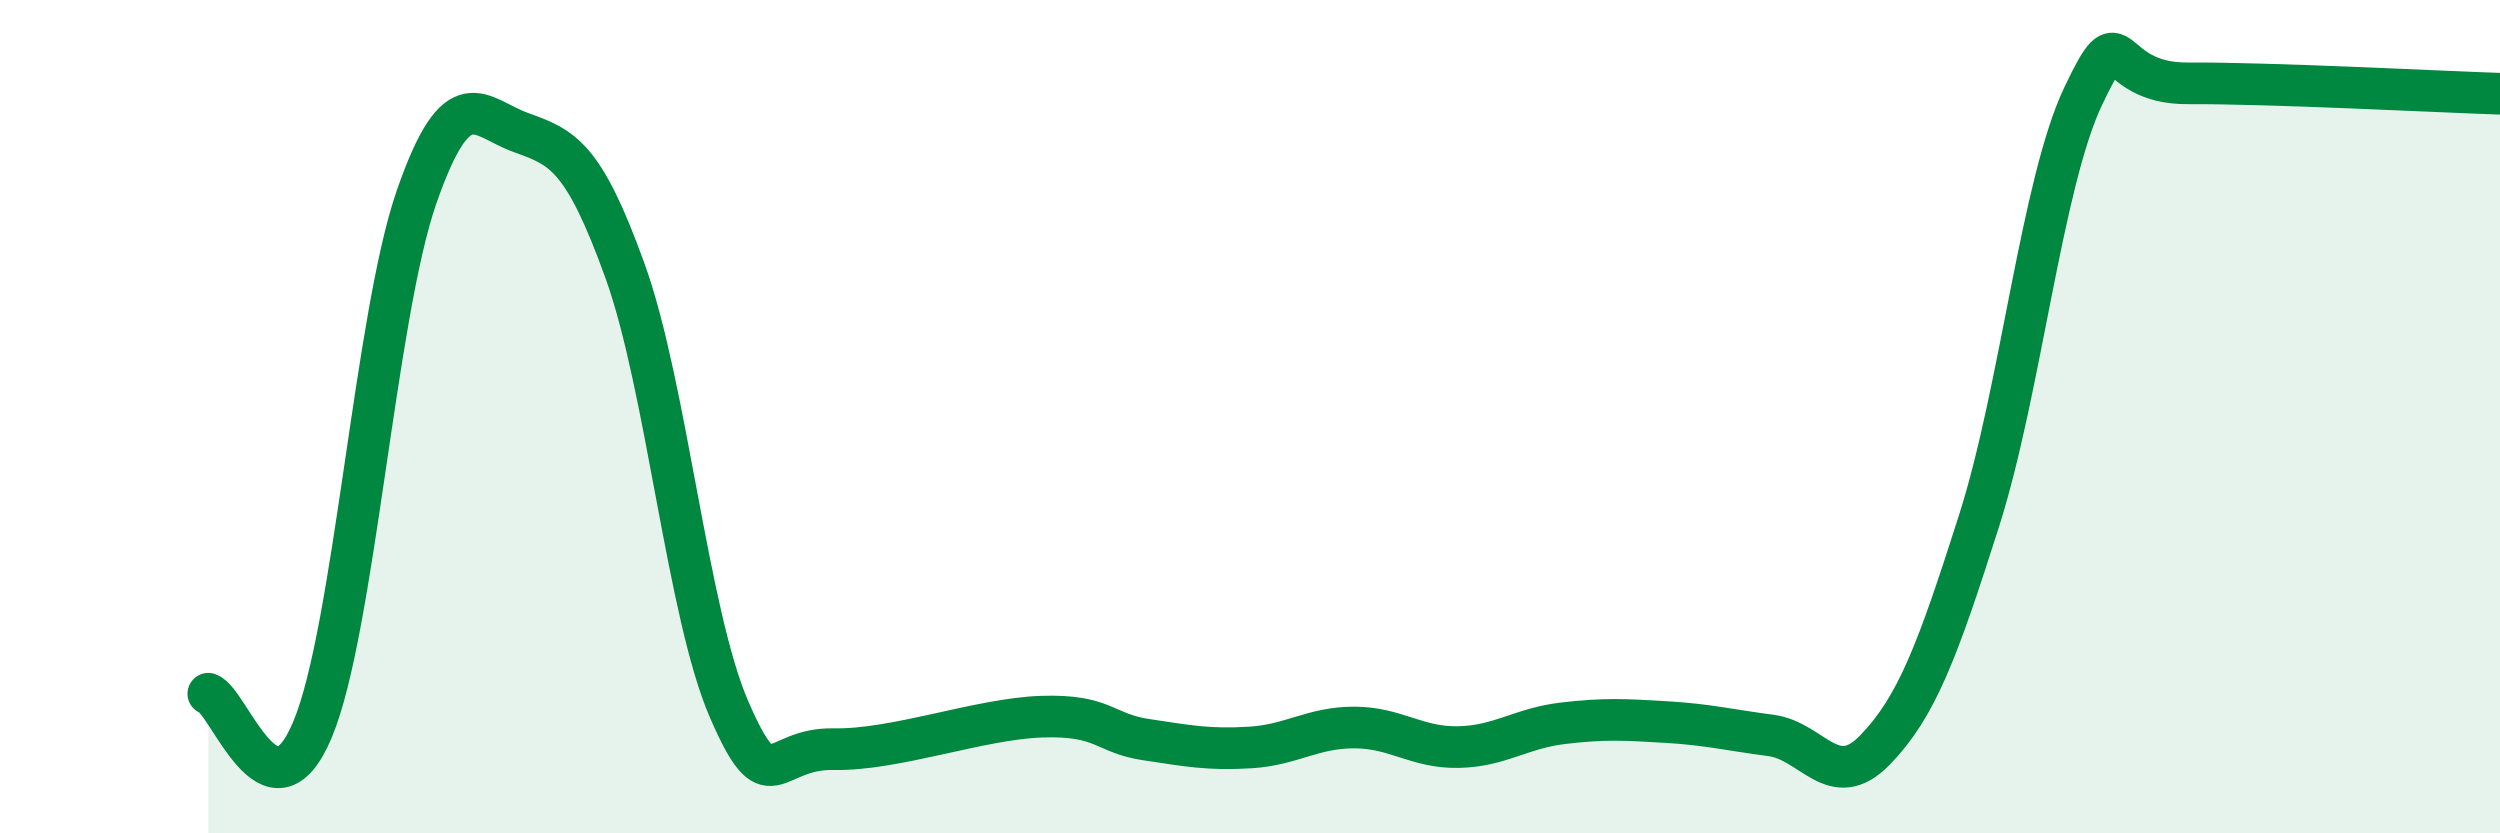 
    <svg width="60" height="20" viewBox="0 0 60 20" xmlns="http://www.w3.org/2000/svg">
      <path
        d="M 5,16.65 C 5.5,16.82 6.5,19.9 7.5,17.51 C 8.5,15.12 9,7.59 10,4.72 C 11,1.85 11.5,2.82 12.5,3.18 C 13.5,3.54 14,3.73 15,6.5 C 16,9.27 16.5,14.73 17.5,17.03 C 18.5,19.33 18.5,17.95 20,17.98 C 21.5,18.01 23.5,17.25 25,17.2 C 26.5,17.15 26.5,17.6 27.5,17.75 C 28.5,17.9 29,18 30,17.94 C 31,17.88 31.5,17.46 32.5,17.46 C 33.5,17.46 34,17.95 35,17.93 C 36,17.91 36.5,17.48 37.5,17.36 C 38.5,17.24 39,17.27 40,17.33 C 41,17.39 41.5,17.52 42.5,17.65 C 43.5,17.78 44,19.03 45,18 C 46,16.97 46.5,15.63 47.5,12.49 C 48.5,9.35 49,4.4 50,2.3 C 51,0.2 50.5,2.01 52.5,2 C 54.5,1.99 58.5,2.2 60,2.25L60 20L5 20Z"
        fill="#008740"
        opacity="0.1"
        stroke-linecap="round"
        stroke-linejoin="round"
      />
      <path
        d="M 5,16.65 C 5.5,16.82 6.5,19.9 7.5,17.51 C 8.5,15.12 9,7.59 10,4.72 C 11,1.85 11.5,2.82 12.5,3.18 C 13.5,3.54 14,3.73 15,6.5 C 16,9.27 16.5,14.73 17.5,17.03 C 18.5,19.33 18.5,17.95 20,17.98 C 21.5,18.01 23.5,17.25 25,17.2 C 26.5,17.15 26.5,17.6 27.5,17.75 C 28.5,17.9 29,18 30,17.94 C 31,17.88 31.5,17.46 32.5,17.46 C 33.5,17.46 34,17.95 35,17.93 C 36,17.91 36.5,17.48 37.5,17.36 C 38.5,17.24 39,17.27 40,17.33 C 41,17.39 41.5,17.52 42.5,17.65 C 43.5,17.78 44,19.03 45,18 C 46,16.97 46.5,15.63 47.5,12.49 C 48.5,9.35 49,4.4 50,2.3 C 51,0.2 50.5,2.01 52.5,2 C 54.5,1.99 58.5,2.2 60,2.25"
        stroke="#008740"
        stroke-width="1"
        fill="none"
        stroke-linecap="round"
        stroke-linejoin="round"
      />
    </svg>
  
